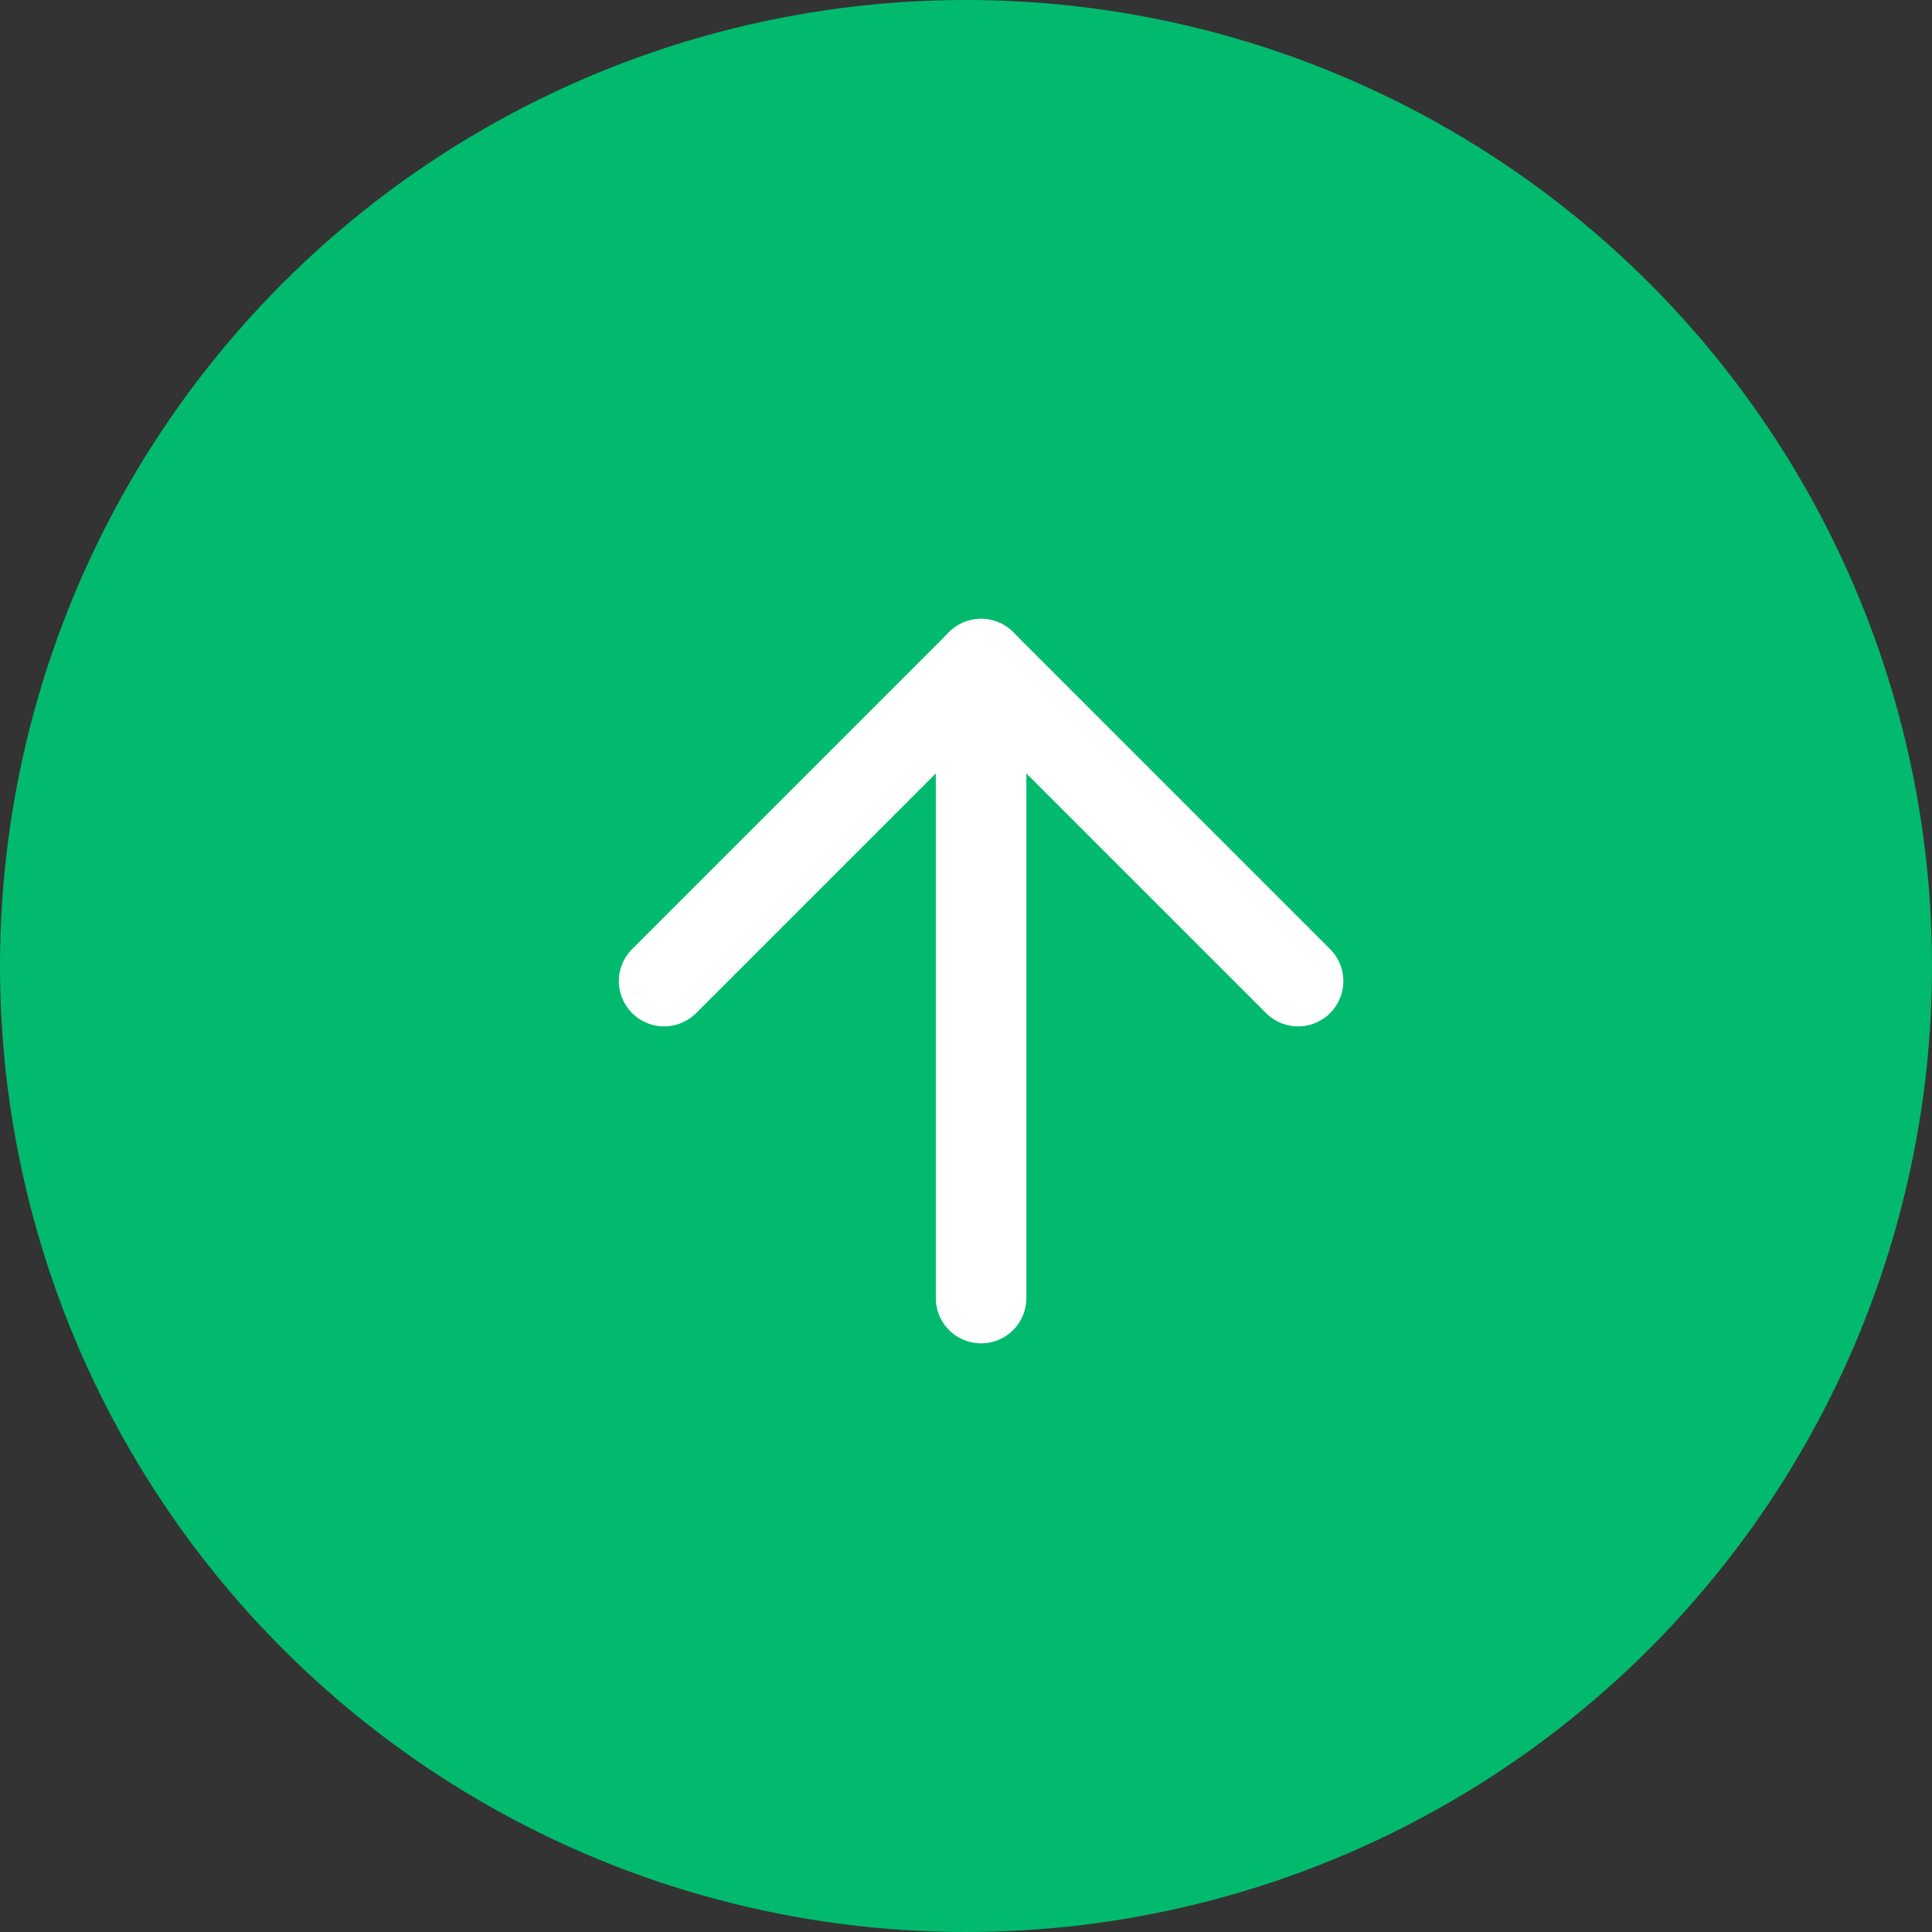 <svg xmlns="http://www.w3.org/2000/svg" width="64" height="64" viewBox="0 0 64 64">
  <rect x="0" y="0" width="64" height="64" fill="#333333" stroke="none"/>
  <g id="Group_2460" data-name="Group 2460" transform="translate(22769 -12551)">
    <circle id="Ellipse_4801" data-name="Ellipse 4801" cx="32" cy="32" r="32" transform="translate(-22769 12551)" fill="#02ba6d"/>
    <g id="Icon_feather-arrow-up" data-name="Icon feather-arrow-up" transform="translate(-22754.5 12565.5)">
      <path id="Path_49381" data-name="Path 49381" d="M18,28.5V7.5" fill="none" stroke="#fff" stroke-linecap="round" stroke-linejoin="round" stroke-width="3"/>
      <path id="Path_49382" data-name="Path 49382" d="M7.5,18,18,7.5,28.5,18" fill="none" stroke="#fff" stroke-linecap="round" stroke-linejoin="round" stroke-width="3"/>
    </g>
  </g>
</svg>
